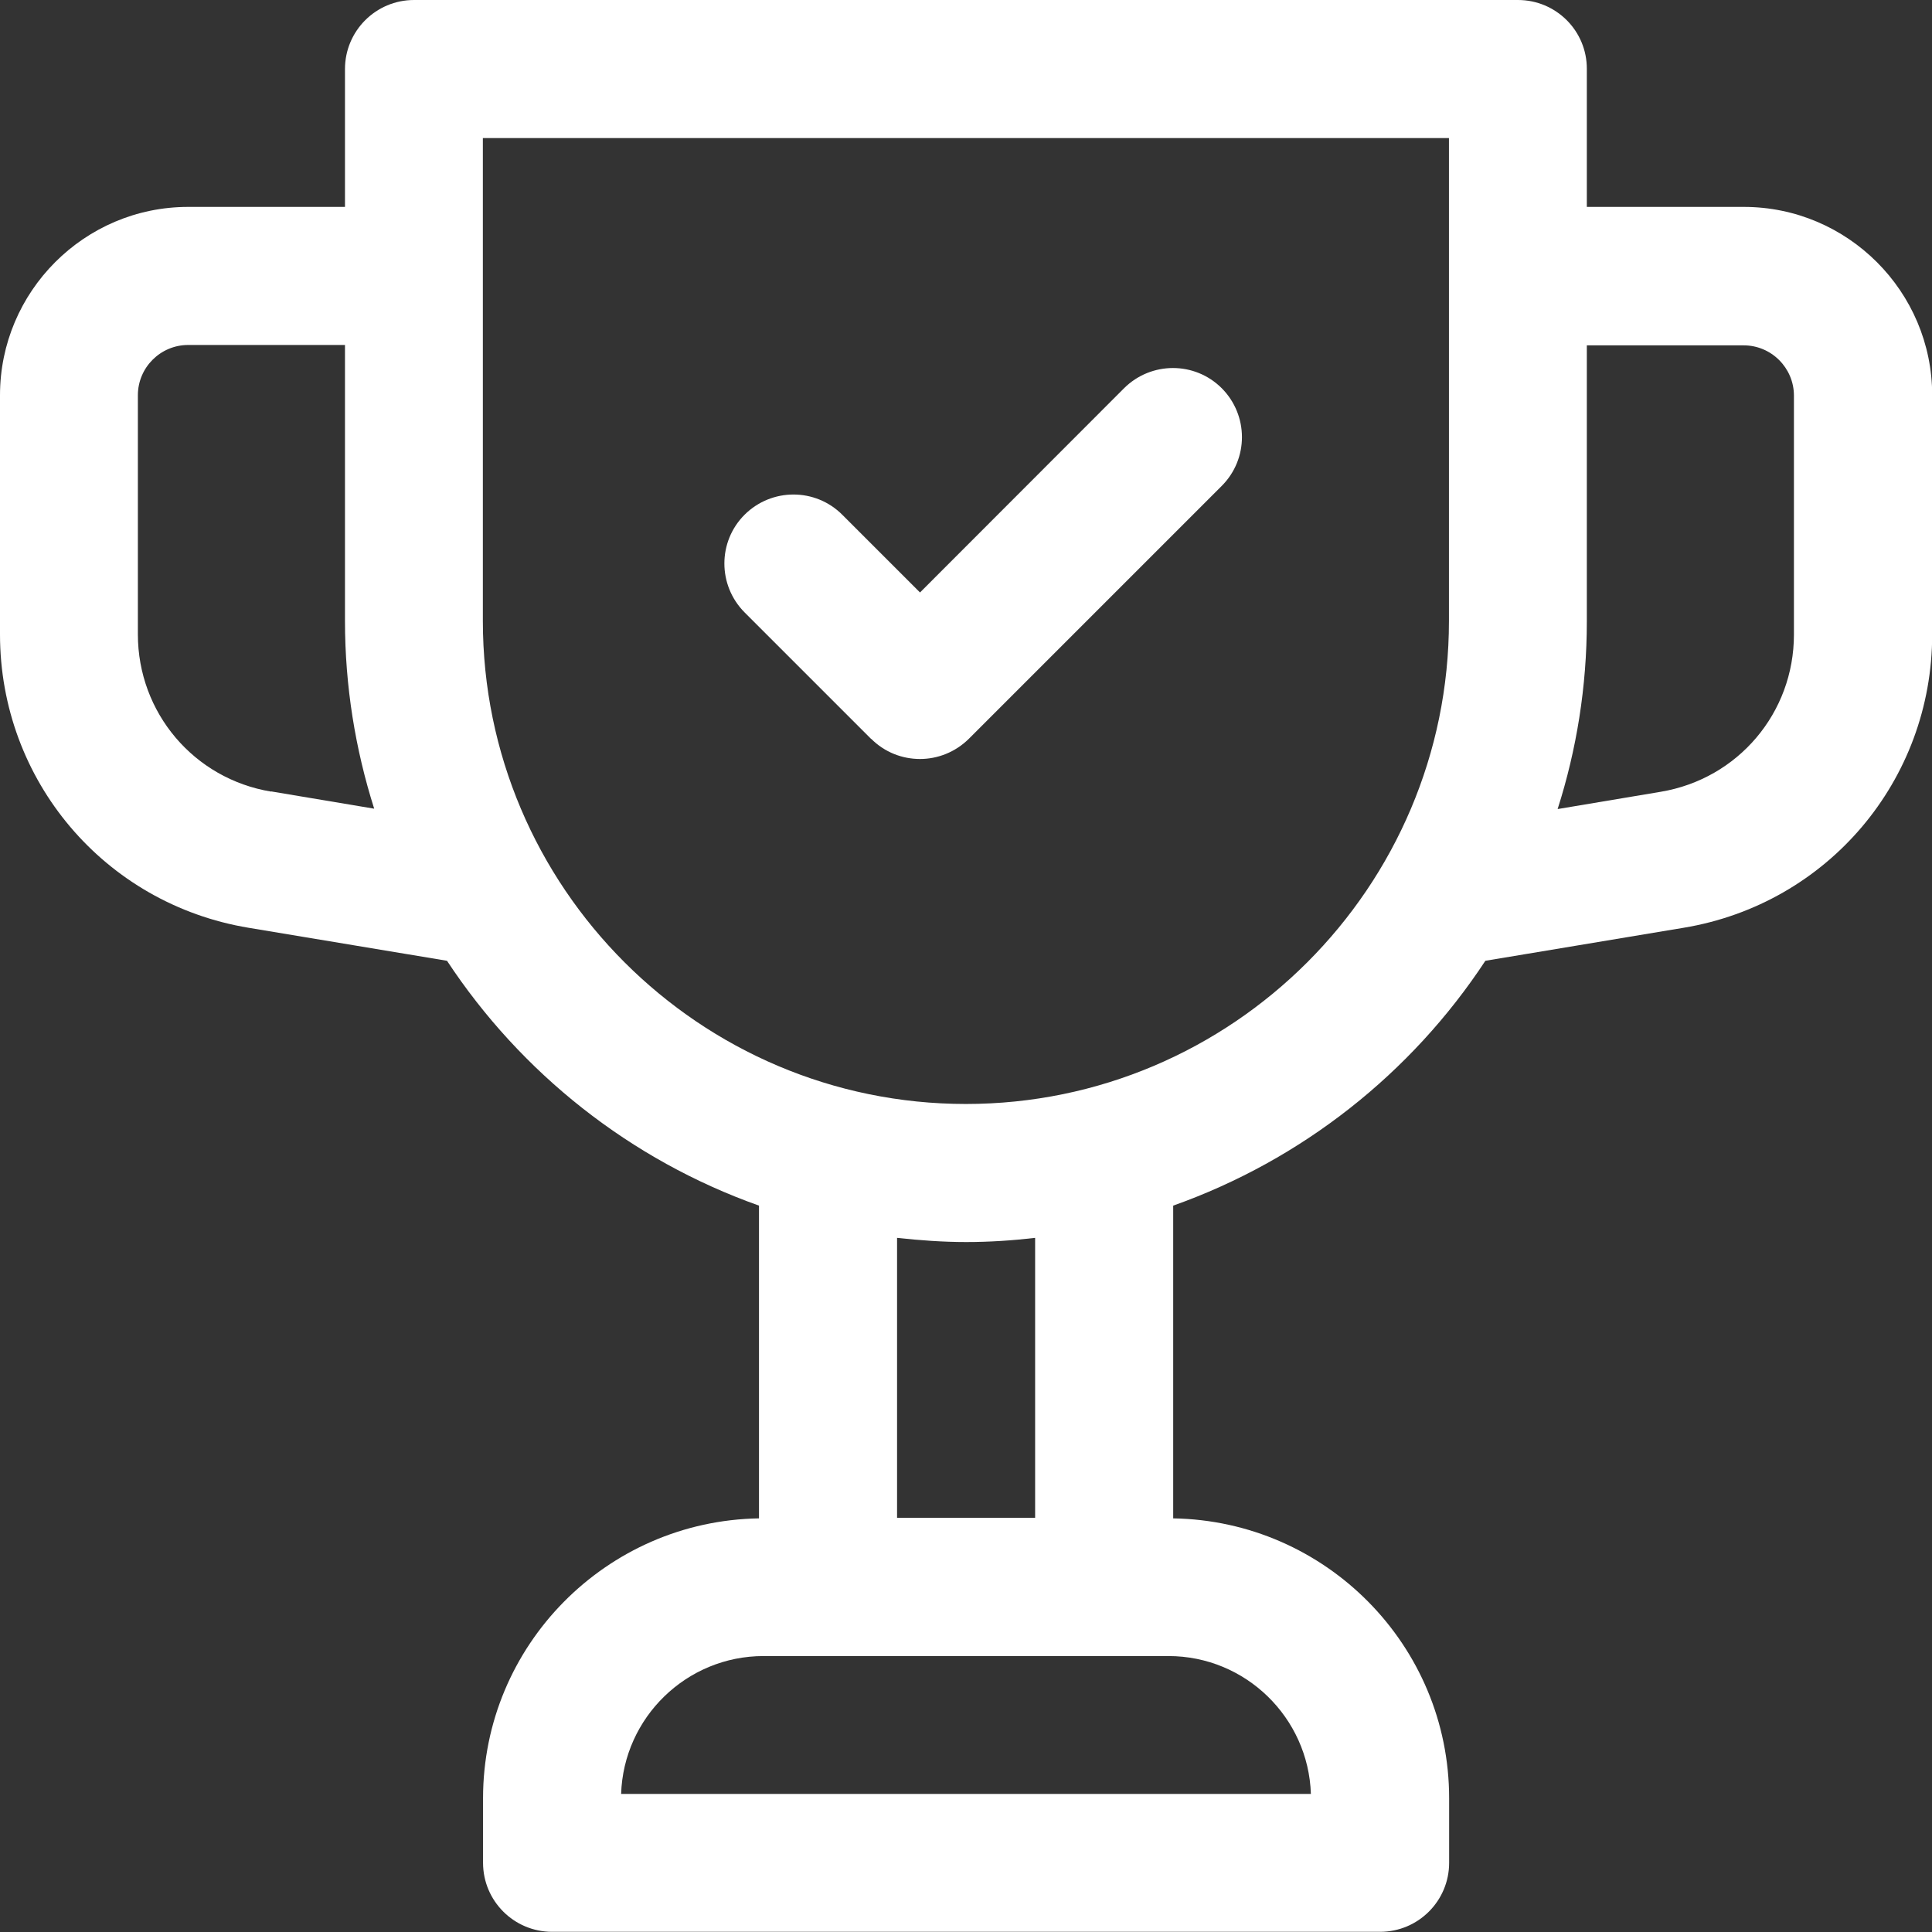 <?xml version="1.0" encoding="UTF-8"?>
<svg id="Layer_2" data-name="Layer 2" xmlns="http://www.w3.org/2000/svg" viewBox="0 0 101.87 101.87">
  <rect x="0" y="0" width="101.87" height="101.87" fill="#333333" stroke="none"/>
  <defs>
    <style>
      .cls-1 {
        fill: #fff;
      }
    </style>
  </defs>
  <g id="Layer_1-2" data-name="Layer 1">
    <path class="cls-1" d="M91.94,10.91h0s-8.27,0-8.27,0V3.64C83.68,1.63,82.05,0,80.04,0H21.83C19.82,0,18.19,1.63,18.19,3.64v7.27h-8.27C4.45,10.91,0,15.37,0,20.84v12.61C0,41.15,5.51,47.66,13.11,48.92l10.46,1.74c3.9,5.92,9.66,10.5,16.45,12.91v16.49c-8.05.13-14.55,6.7-14.55,14.76v3.4c0,2.01,1.63,3.64,3.64,3.64h43.66c2.01,0,3.64-1.63,3.64-3.64v-3.4c0-8.07-6.51-14.63-14.55-14.76v-16.49c6.79-2.41,12.56-6.98,16.46-12.91l10.45-1.74c7.6-1.26,13.11-7.77,13.11-15.47v-12.61c0-5.47-4.46-9.93-9.93-9.93ZM14.3,41.74h0c-4.07-.67-7.03-4.16-7.03-8.29v-12.61c0-1.46,1.19-2.65,2.65-2.65h8.27v14.55c0,3.45.55,6.78,1.54,9.9l-5.43-.91ZM69.12,94.59h-36.37c.13-4.03,3.45-7.27,7.51-7.27h21.35c4.07,0,7.38,3.25,7.51,7.27ZM47.3,80.03v-14.76c1.2.13,2.41.22,3.64.22s2.44-.08,3.64-.22v14.76h-7.28ZM76.4,32.74c0,14.04-11.43,25.47-25.47,25.47s-25.47-11.43-25.47-25.47V7.28h50.94v25.47ZM94.59,33.46h0c0,4.13-2.95,7.61-7.03,8.29l-5.43.91c1-3.13,1.54-6.45,1.54-9.9v-14.55h8.27c1.46,0,2.65,1.19,2.65,2.65v12.61ZM45.94,38.96c.71.71,1.64,1.06,2.57,1.06s1.86-.36,2.57-1.06l13.34-13.34c1.42-1.42,1.42-3.72,0-5.15-1.42-1.42-3.72-1.42-5.15,0h0l-10.76,10.77-4.1-4.1c-1.42-1.42-3.72-1.42-5.15,0-1.42,1.42-1.42,3.72,0,5.15l6.67,6.67Z"/>
  </g>
</svg>